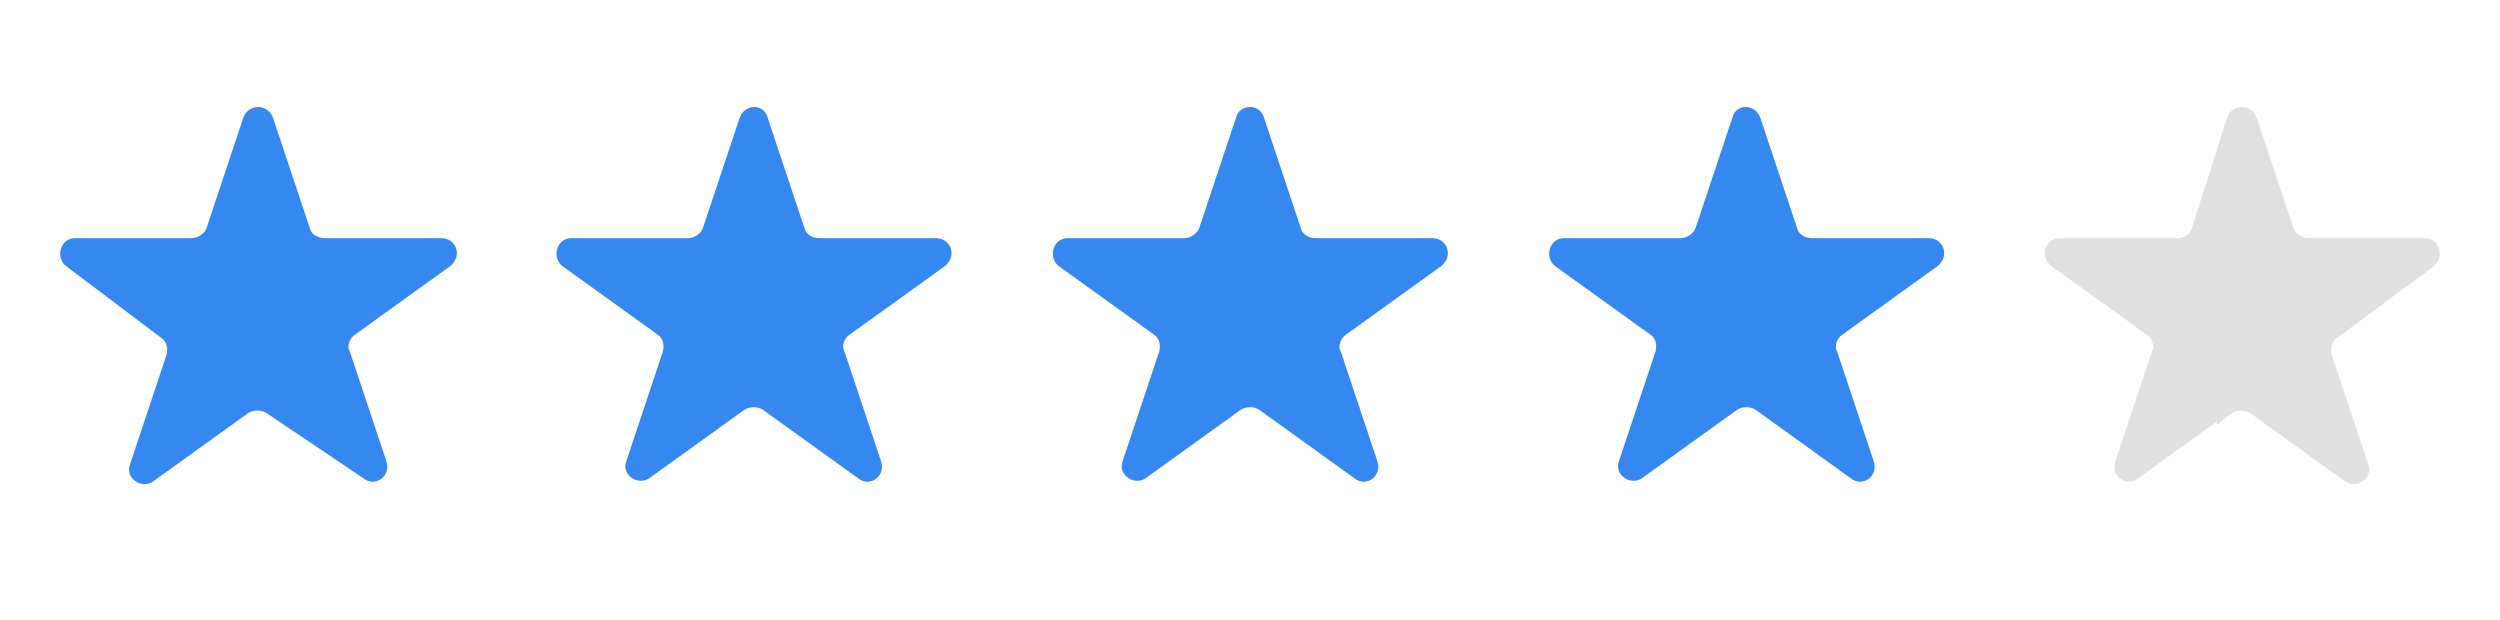 <?xml version="1.0" encoding="utf-8"?>
<!-- Generator: Adobe Illustrator 26.4.1, SVG Export Plug-In . SVG Version: 6.00 Build 0)  -->
<svg version="1.1" id="Capa_1" xmlns="http://www.w3.org/2000/svg" xmlns:xlink="http://www.w3.org/1999/xlink" x="0px" y="0px"
	 viewBox="0 0 150.1 37.2" style="enable-background:new 0 0 150.1 37.2;" xml:space="preserve">
<style type="text/css">
	.st0{fill:#3588EF;}
	.st1{fill:#E0E0E0;}
</style>
<path class="st0" d="M16.4,7.1l2.2,6.6c0.1,0.4,0.5,0.6,0.9,0.6h7c0.9,0,1.3,1.1,0.5,1.7l-5.7,4.1c-0.3,0.2-0.5,0.7-0.3,1l2.2,6.6
	c0.3,0.9-0.7,1.6-1.4,1L16,24.8c-0.3-0.2-0.8-0.2-1.1,0l-5.7,4.1c-0.7,0.5-1.7-0.2-1.4-1l2.2-6.6c0.1-0.4,0-0.8-0.3-1L4,16
	c-0.7-0.5-0.4-1.7,0.5-1.7h7c0.4,0,0.8-0.3,0.9-0.6l2.2-6.6C14.9,6.2,16.1,6.2,16.4,7.1z"/>
<path class="st0" d="M46.1,7.1l2.2,6.6c0.1,0.4,0.5,0.6,0.9,0.6h7c0.9,0,1.3,1.1,0.5,1.7L51,20.1c-0.3,0.2-0.5,0.7-0.3,1l2.2,6.6
	c0.3,0.9-0.7,1.6-1.4,1l-5.7-4.1c-0.3-0.2-0.8-0.2-1.1,0L39,28.7c-0.7,0.5-1.7-0.2-1.4-1l2.2-6.6c0.1-0.4,0-0.8-0.3-1L33.8,16
	c-0.7-0.5-0.4-1.7,0.5-1.7h7c0.4,0,0.8-0.3,0.9-0.6l2.2-6.6C44.7,6.2,45.9,6.2,46.1,7.1z"/>
<path class="st0" d="M75.9,7.1l2.2,6.6c0.1,0.4,0.5,0.6,0.9,0.6h7c0.9,0,1.3,1.1,0.5,1.7l-5.7,4.1c-0.3,0.2-0.5,0.7-0.3,1l2.2,6.6
	c0.3,0.9-0.7,1.6-1.4,1l-5.7-4.1c-0.3-0.2-0.8-0.2-1.1,0l-5.7,4.1c-0.7,0.5-1.7-0.2-1.4-1l2.2-6.6c0.1-0.4,0-0.8-0.3-1L63.6,16
	c-0.7-0.5-0.4-1.7,0.5-1.7h7c0.4,0,0.8-0.3,0.9-0.6l2.2-6.6C74.4,6.2,75.7,6.2,75.9,7.1z"/>
<path class="st0" d="M105.7,7.1l2.2,6.6c0.1,0.4,0.5,0.6,0.9,0.6h7c0.9,0,1.3,1.1,0.5,1.7l-5.7,4.1c-0.3,0.2-0.5,0.7-0.3,1l2.2,6.6
	c0.3,0.9-0.7,1.6-1.4,1l-5.7-4.1c-0.3-0.2-0.8-0.2-1.1,0l-5.7,4.1c-0.7,0.5-1.7-0.2-1.4-1l2.2-6.6c0.1-0.4,0-0.8-0.3-1L93.4,16
	c-0.7-0.5-0.4-1.7,0.5-1.7h7c0.4,0,0.8-0.3,0.9-0.6l2.2-6.6C104.2,6.2,105.4,6.2,105.7,7.1z"/>
<path class="st1" d="M131.6,13.7c-0.1,0.4-0.5,0.6-0.9,0.6h-7c-0.9,0-1.3,1.1-0.5,1.7l5.7,4.1c0.3,0.2,0.5,0.7,0.3,1l-2.2,6.6
	c-0.3,0.9,0.7,1.6,1.4,1l4.7-3.4V9L131.6,13.7z"/>
<path class="st1" d="M146.1,16c0.7-0.5,0.4-1.7-0.5-1.7h-7c-0.4,0-0.8-0.3-0.9-0.6l-2.2-6.6c-0.3-0.9-1.5-0.9-1.8,0L133.1,9v16.5
	l0.9-0.7c0.3-0.2,0.8-0.2,1.1,0l5.7,4.1c0.7,0.5,1.7-0.2,1.4-1l-2.2-6.6c-0.1-0.4,0-0.8,0.3-1L146.1,16z"/>
</svg>
